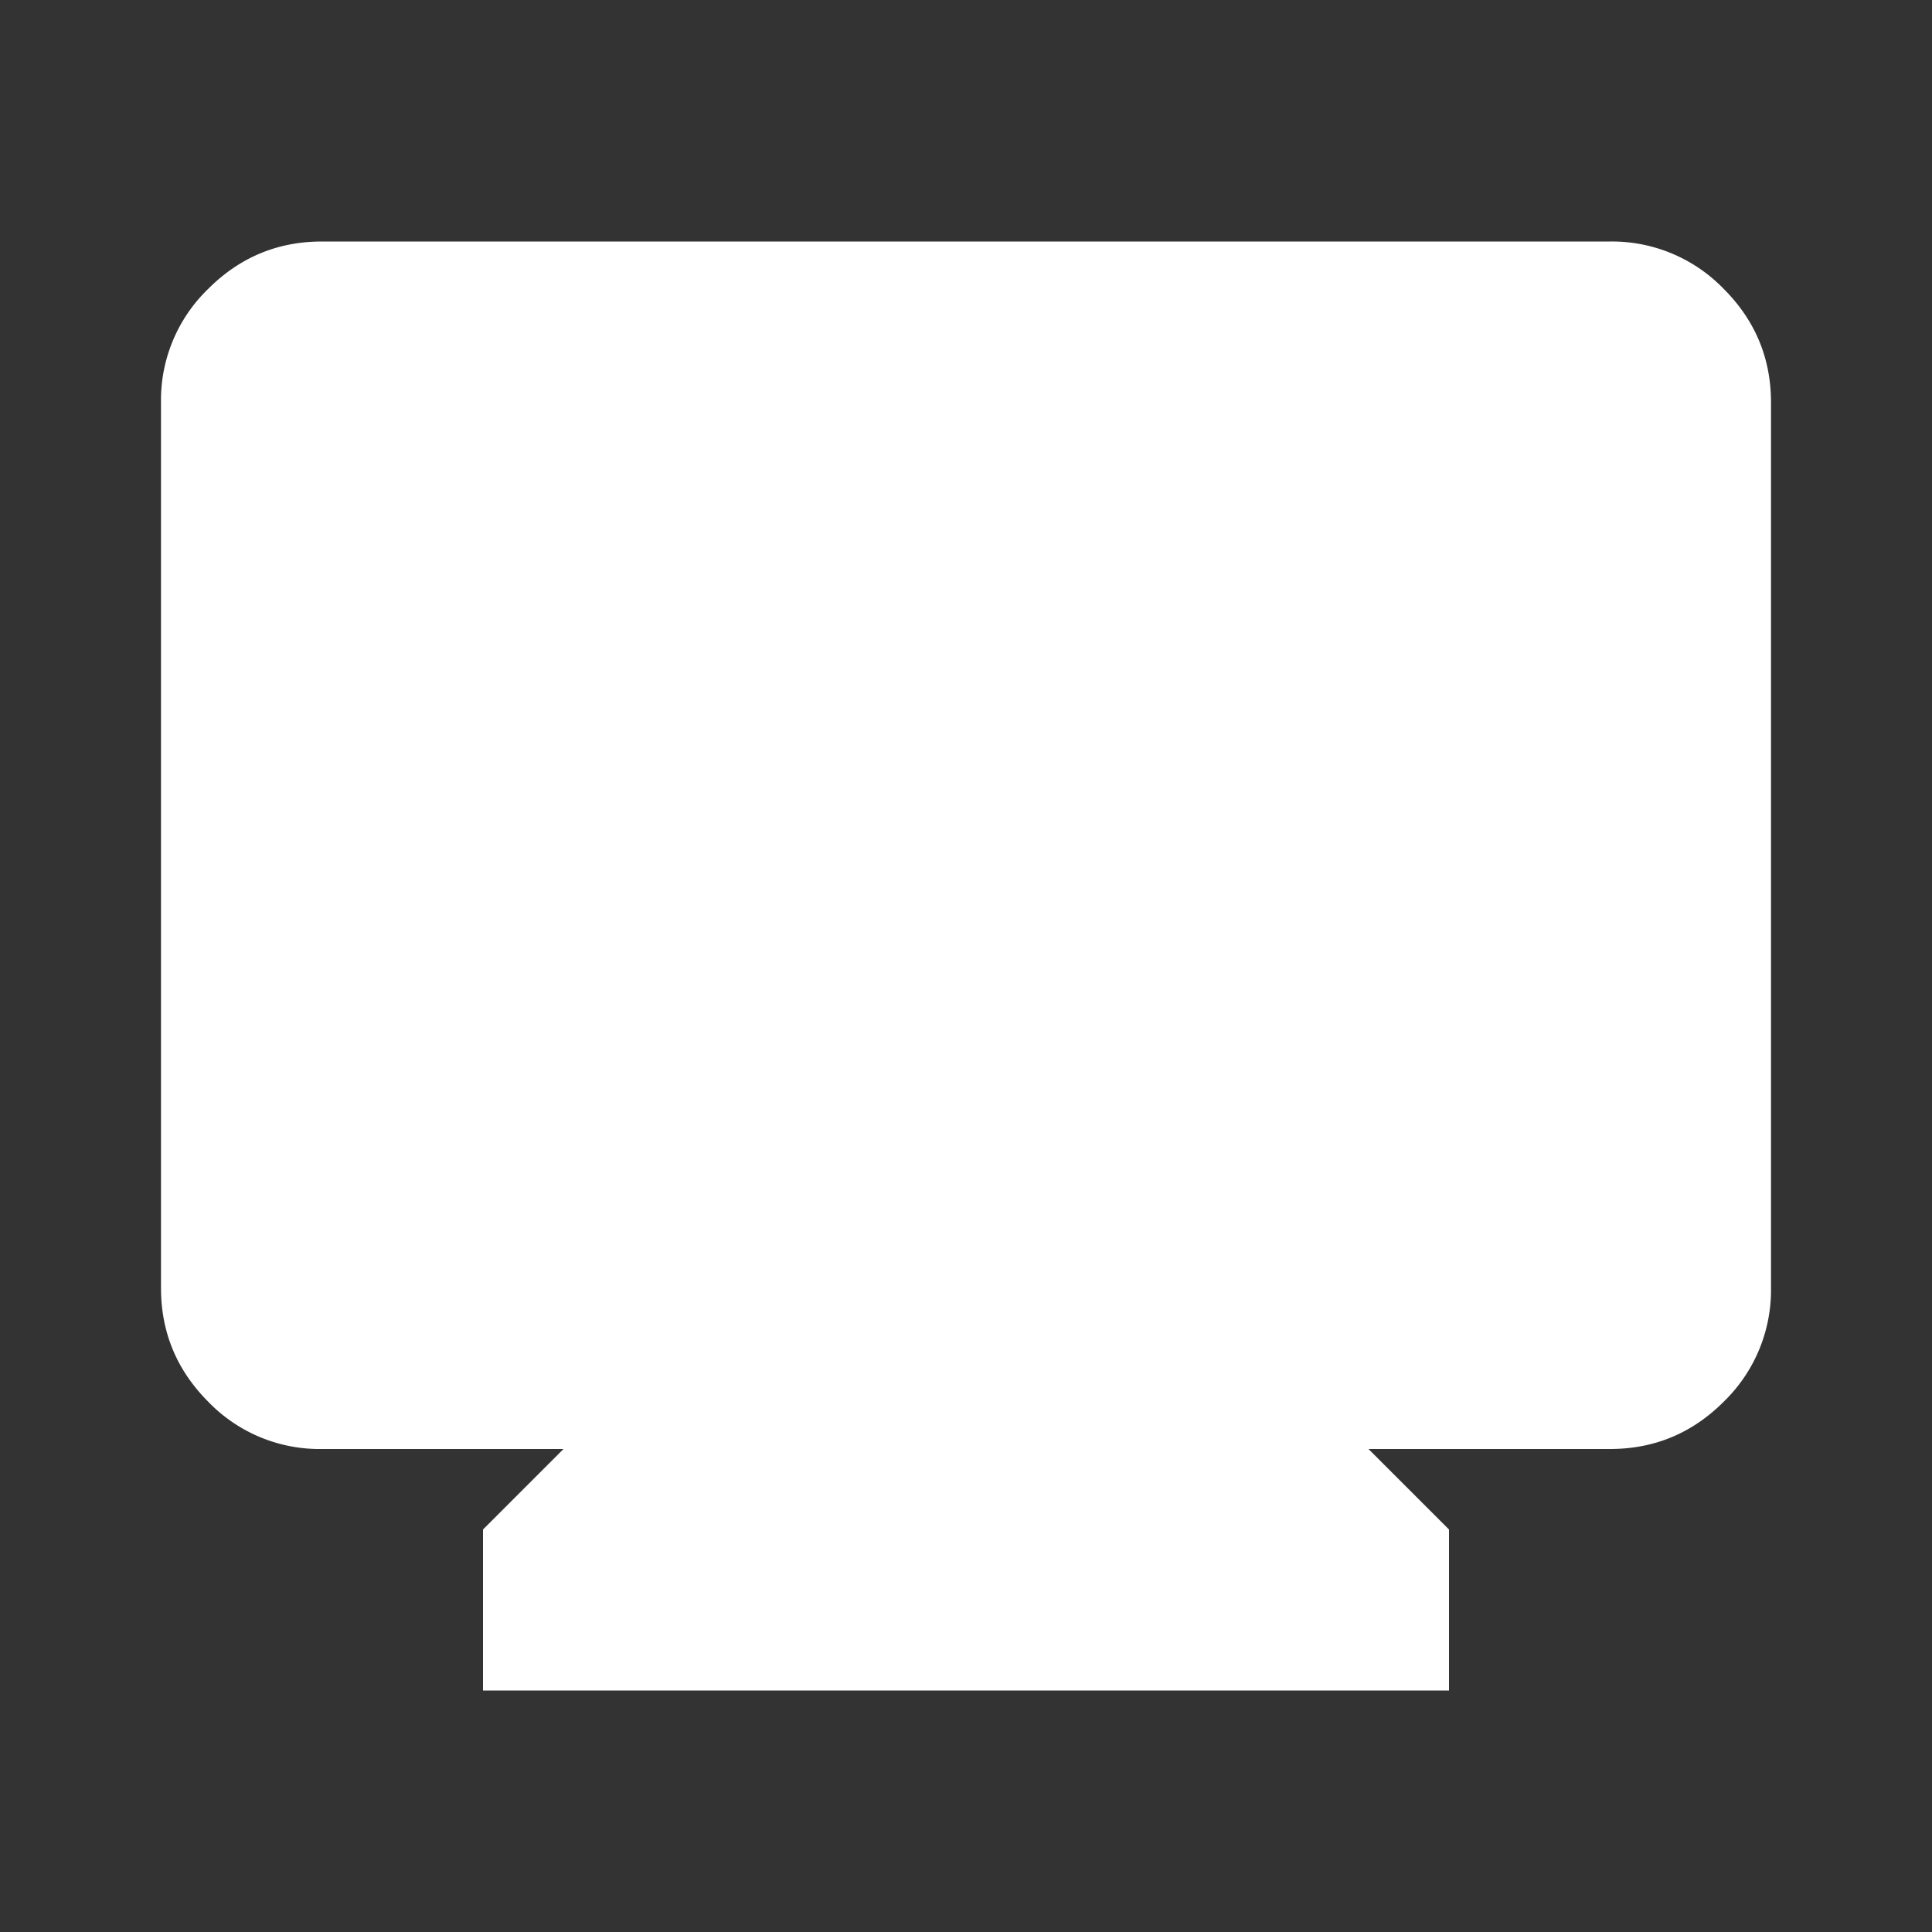<svg width="24" height="24" viewBox="0 0 24 24" fill="none" xmlns="http://www.w3.org/2000/svg"><rect x="0" y="0" width="24" height="24" fill="#333333" stroke="none"/><path d="M18 21v-2l-1-1h3q.825 0 1.412-.587A1.93 1.93 0 0 0 22 16V5q0-.824-.588-1.412A1.93 1.93 0 0 0 20 3H4q-.825 0-1.413.588A1.92 1.92 0 0 0 2 5v11q0 .825.587 1.413A1.92 1.92 0 0 0 4 18h3l-1 1v2z" fill="#fff"/></svg>